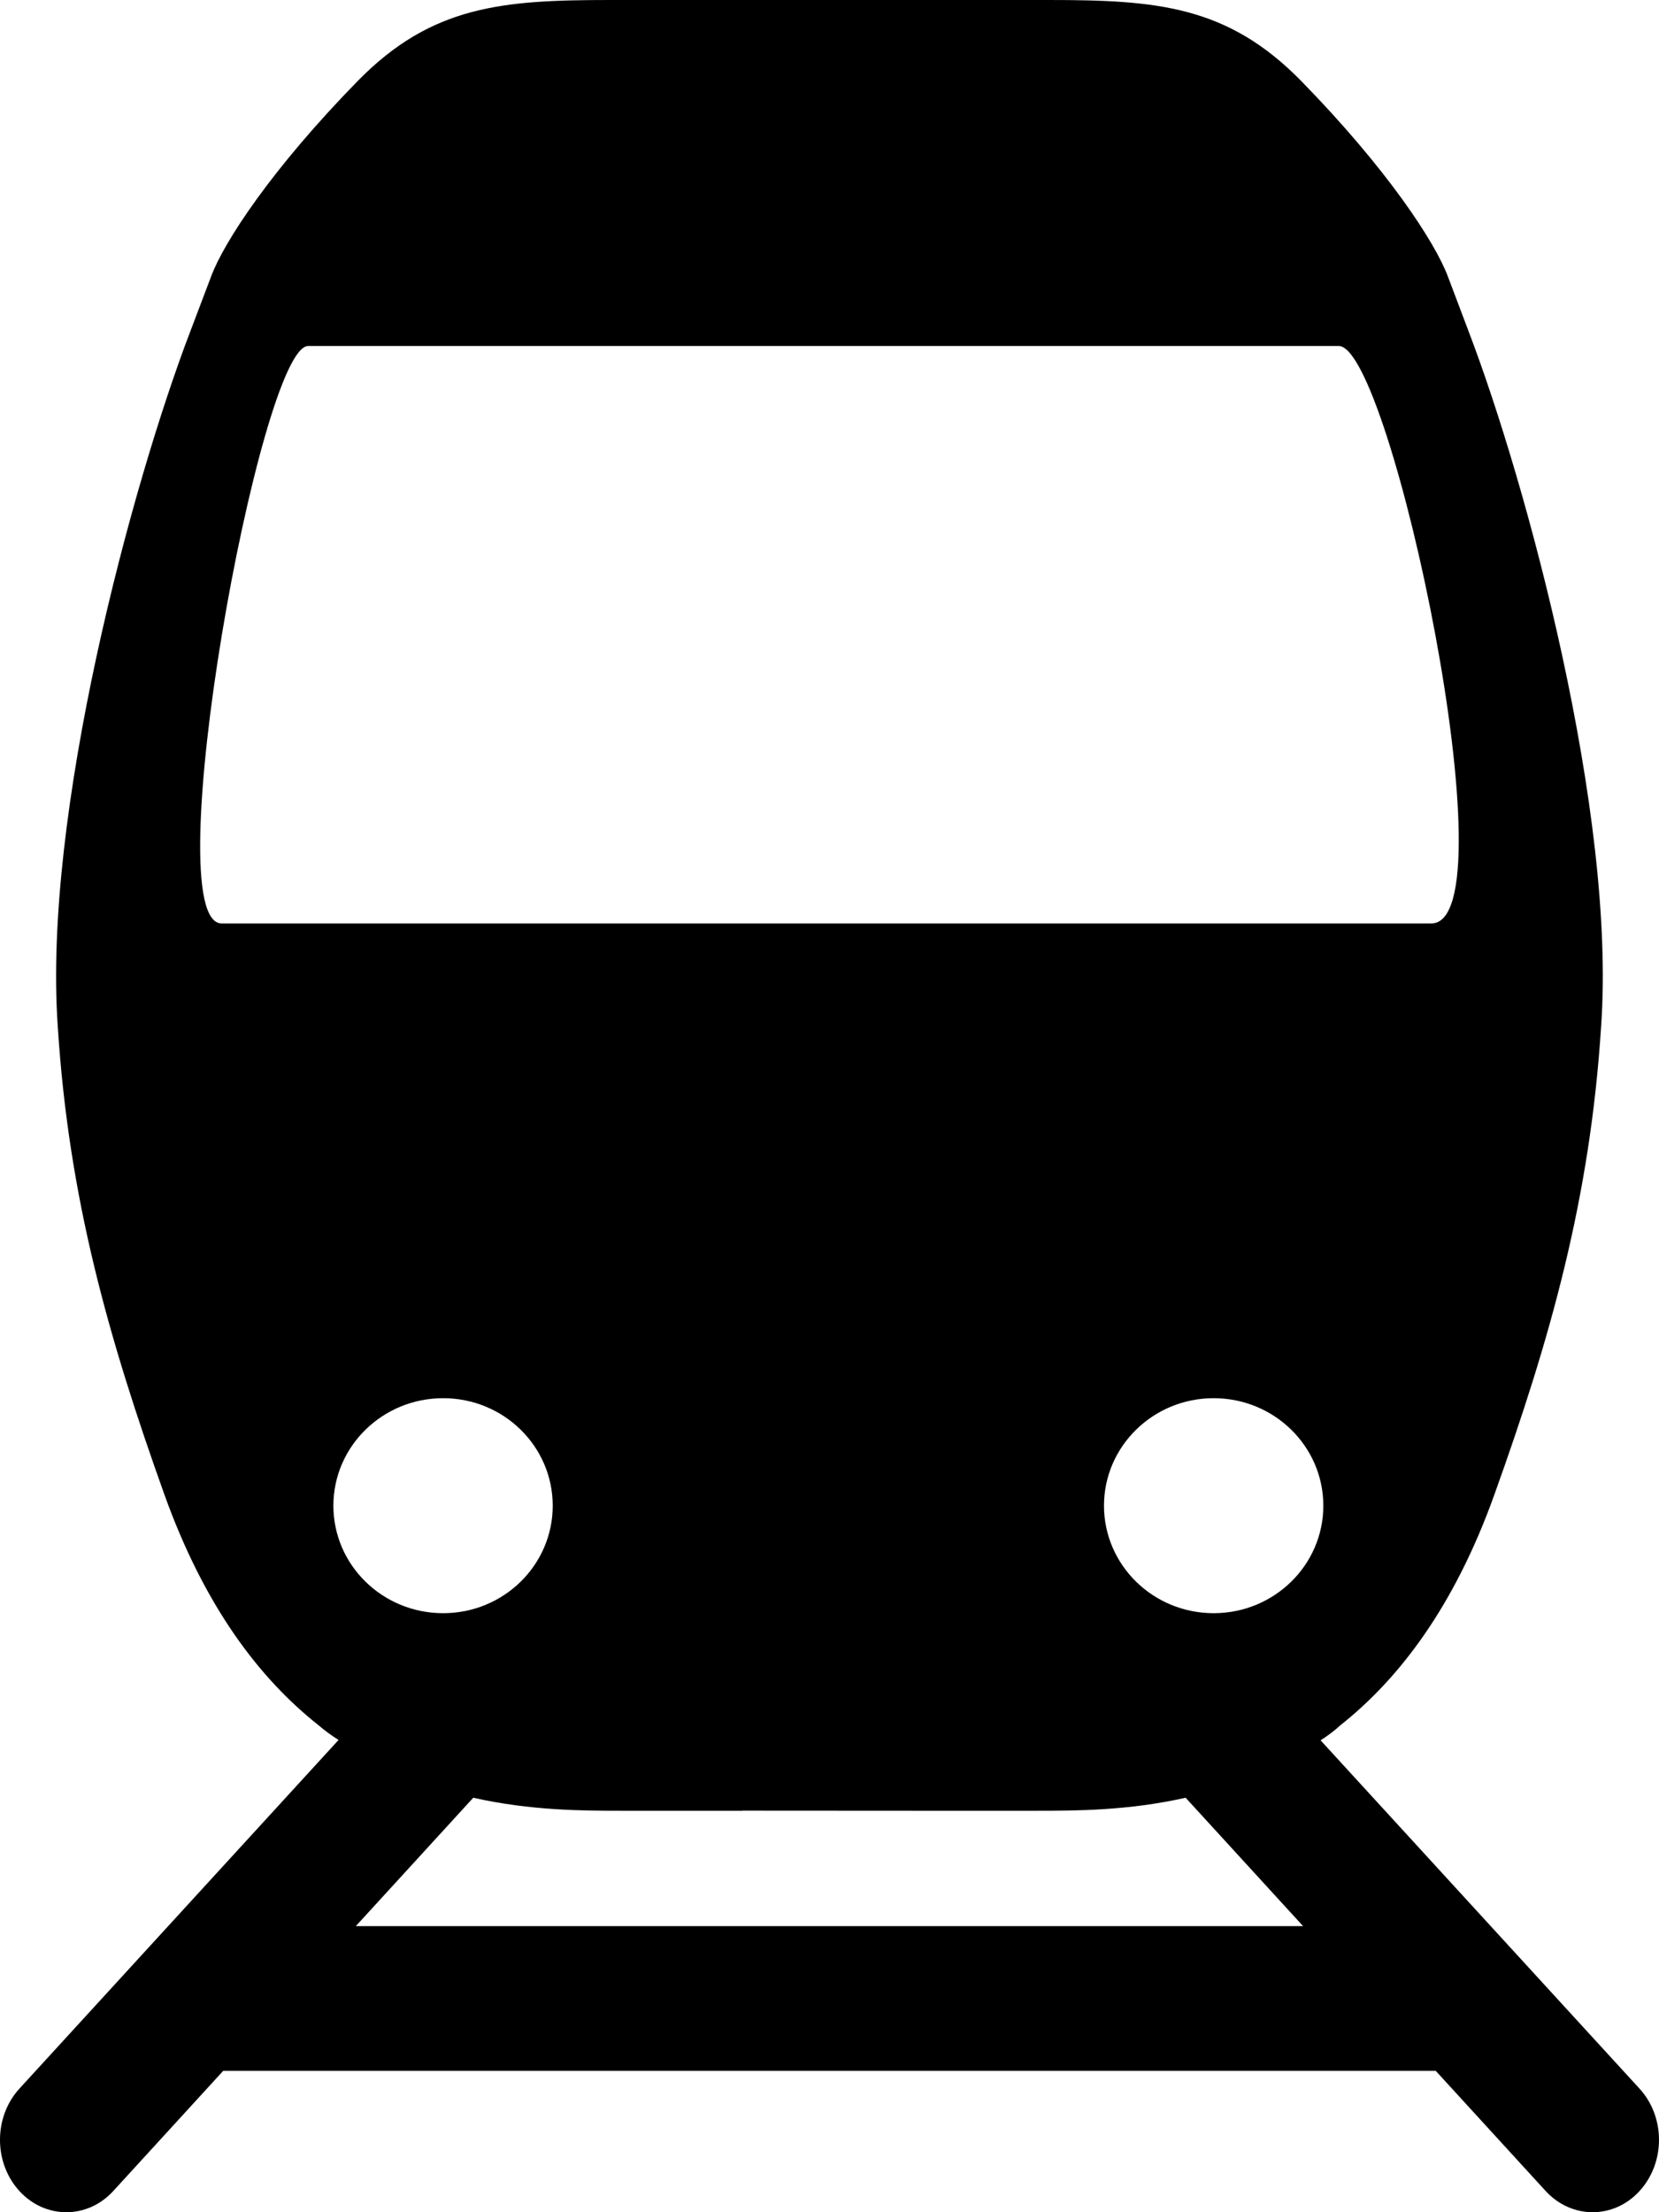 <svg width="48" height="64" viewBox="0 0 48 64" fill="none" xmlns="http://www.w3.org/2000/svg">
<path d="M9.646 43.56C9.646 41.843 11.067 40.45 12.822 40.45C14.574 40.45 15.992 41.843 15.992 43.56C15.992 45.277 14.574 46.67 12.822 46.67C11.067 46.67 9.646 45.277 9.646 43.56ZM6.416 26.716C4.483 26.716 7.525 10.01 8.915 10.01H38.736C40.246 10.01 43.782 26.716 41.41 26.716H6.416ZM35.115 46.67C33.363 46.67 31.942 45.277 31.942 43.56C31.942 41.843 33.363 40.45 35.115 40.45C36.867 40.45 38.288 41.843 38.288 43.56C38.288 45.277 36.867 46.67 35.115 46.67ZM10.294 55.724L13.693 52.009C15.35 52.383 16.876 52.386 17.988 52.386H21.482V52.383L26.515 52.386H30.009C31.122 52.386 32.645 52.383 34.304 52.009L37.703 55.724H10.294ZM3.275 63.389L6.457 59.911H41.541L44.723 63.389C45.476 64.204 46.688 64.204 47.435 63.389C48.188 62.568 48.188 61.244 47.435 60.423L38.209 50.348C38.425 50.207 38.622 50.063 38.775 49.917C40.485 48.565 42.078 46.476 43.235 43.245C44.86 38.715 46.007 34.675 46.325 29.695C46.761 23.56 44.186 14.018 42.485 9.569L41.893 8.002C41.521 7.006 40.129 4.88 37.643 2.338C35.506 0.159 33.456 0 30.337 0H17.661C14.539 0 12.491 0.159 10.355 2.338C7.869 4.877 6.473 7.006 6.107 8.002L5.51 9.576C3.809 14.021 1.237 23.56 1.672 29.701C1.987 34.662 3.135 38.705 4.759 43.245C5.92 46.479 7.509 48.565 9.223 49.917C9.385 50.057 9.579 50.201 9.795 50.338L0.563 60.423C-0.188 61.244 -0.188 62.568 0.563 63.389C1.31 64.204 2.528 64.204 3.275 63.389Z" fill="#000000"/>
</svg>
